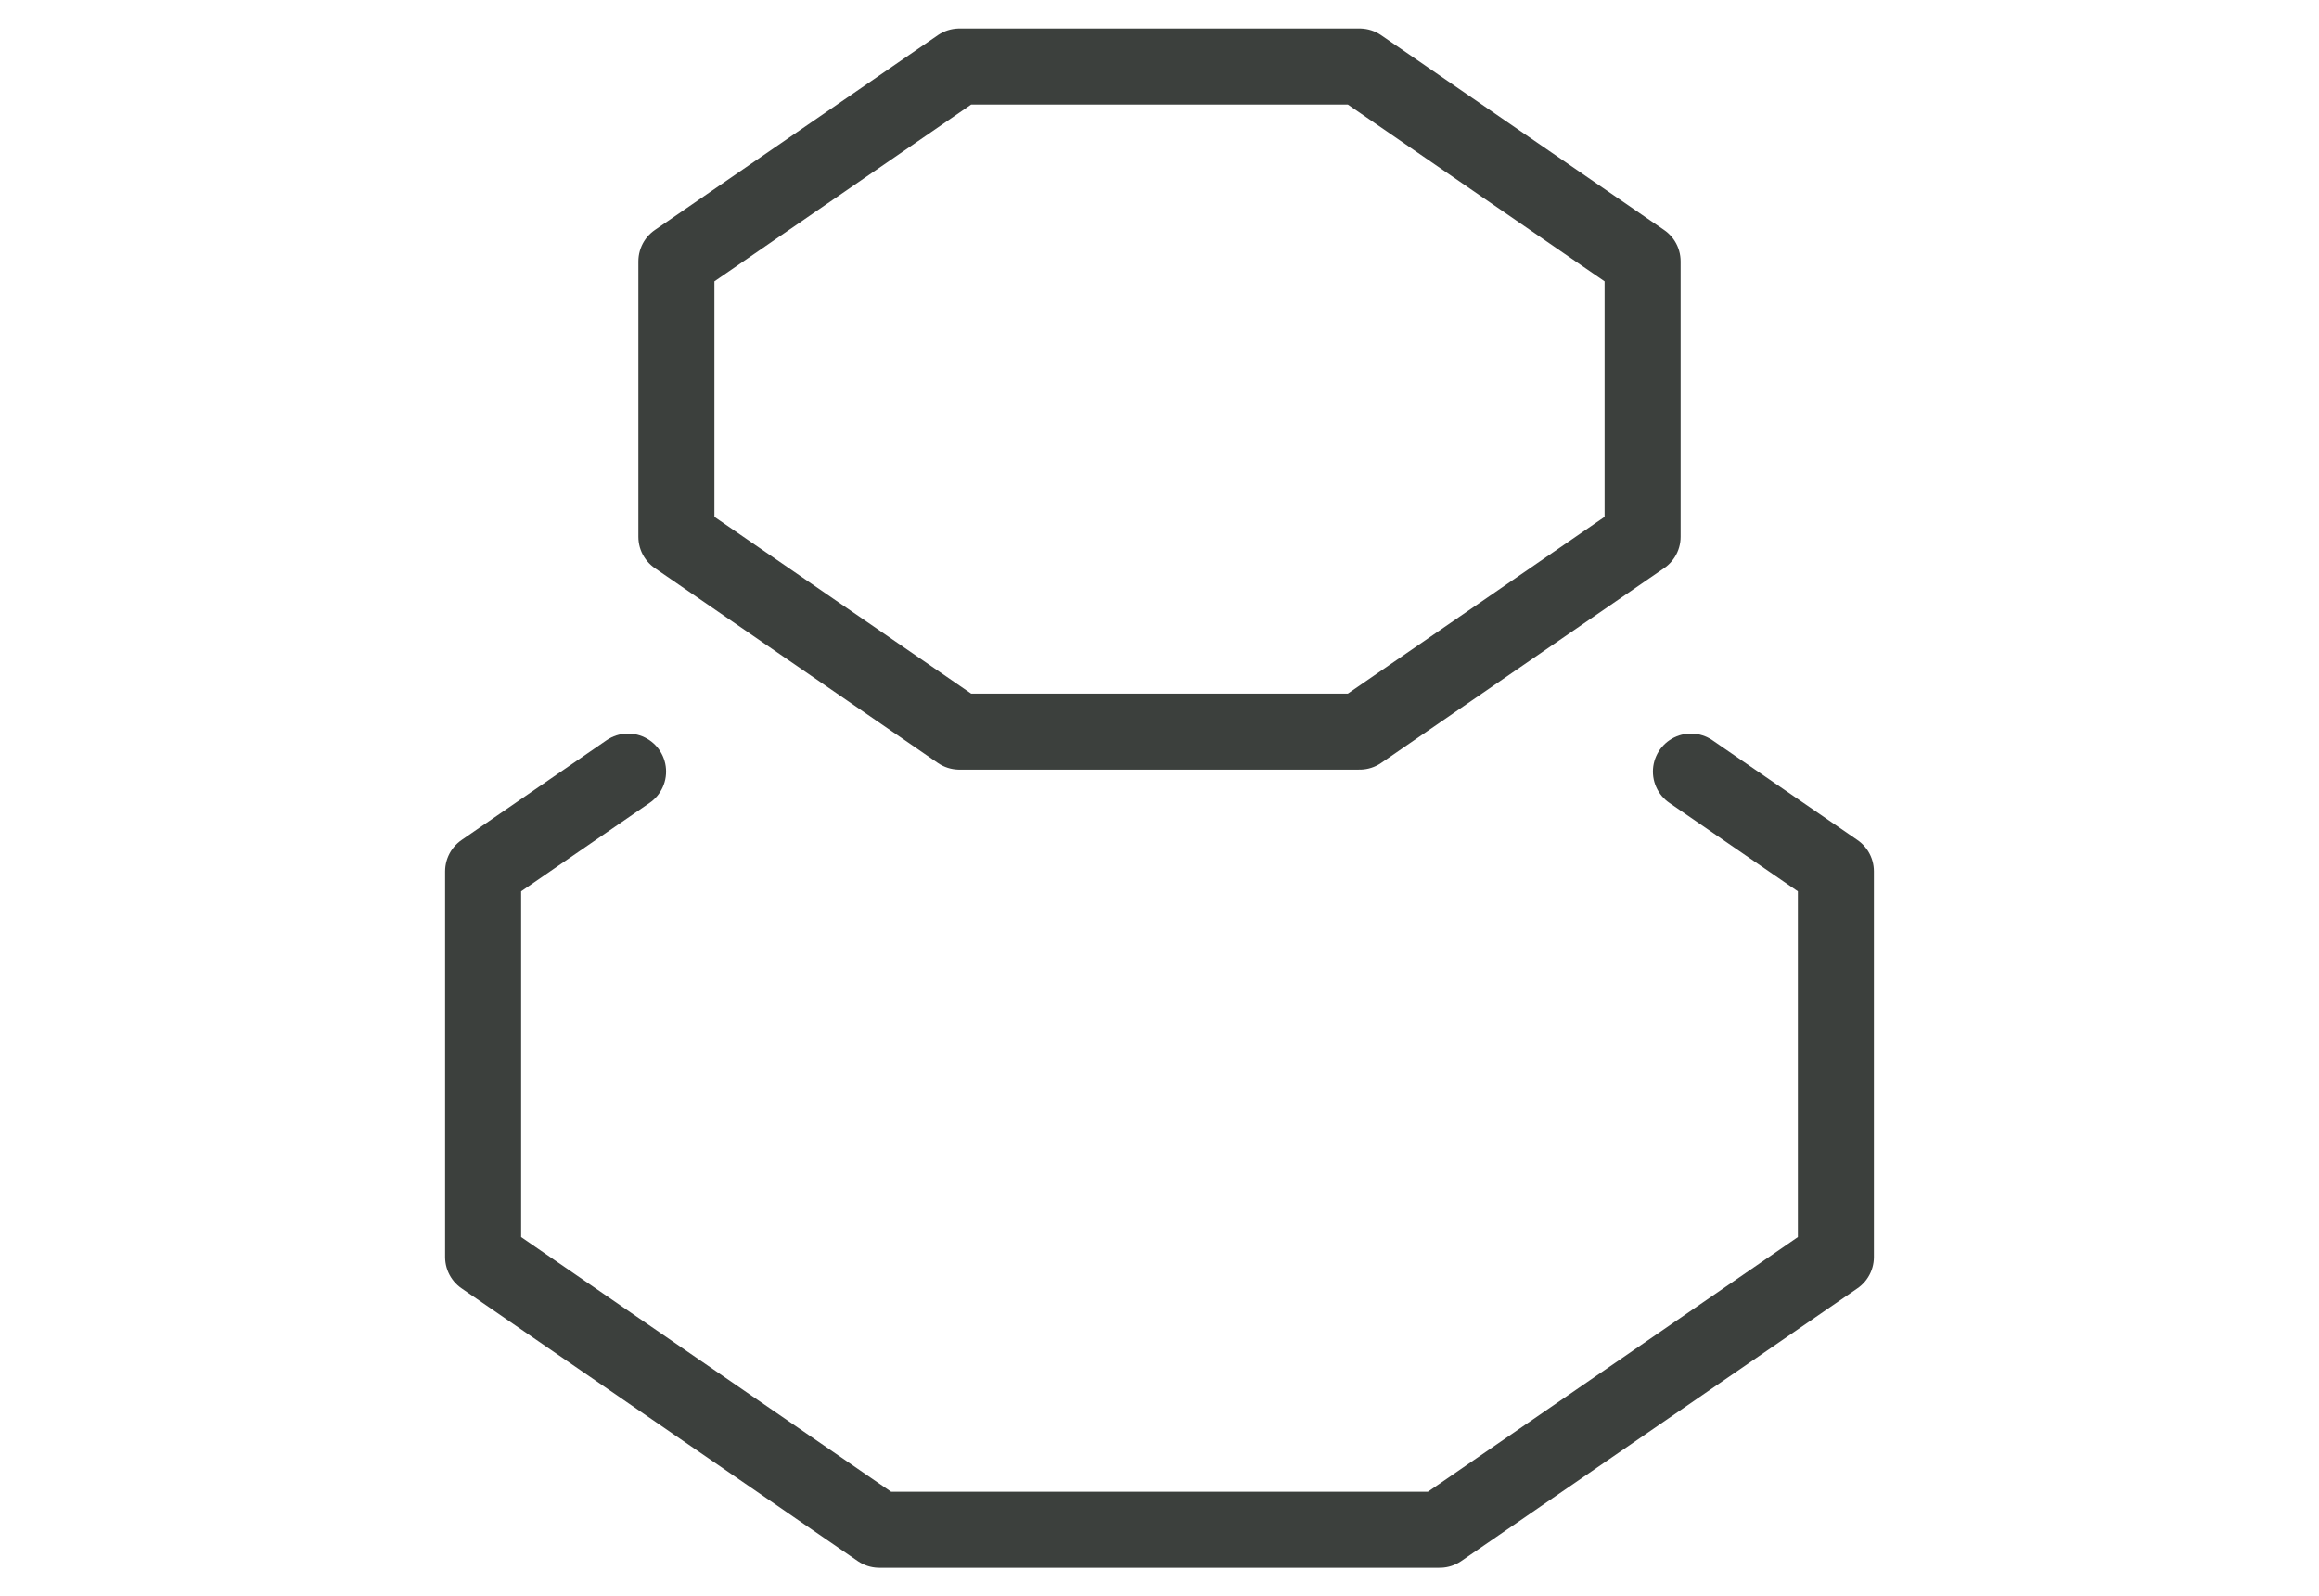 <svg width="61" height="42" viewBox="0 0 61 42" fill="none" xmlns="http://www.w3.org/2000/svg">
<g clip-path="url(#clip0_2260:6829)">
<path d="M16.521 20.301L12.708 22.926L12.708 33.074L23.13 40.25L37.87 40.25L48.292 33.074L48.292 22.926L44.479 20.301" stroke="#3C403D" stroke-width="2" stroke-linecap="round" stroke-linejoin="round"/>
<path d="M43.208 14.124L43.208 6.876L35.764 1.75L25.236 1.75L17.792 6.876L17.792 14.124L25.236 19.25L35.764 19.25L43.208 14.124Z" stroke="#3C403D" stroke-width="2" stroke-linecap="round" stroke-linejoin="round"/>
</g>
<defs>
<clipPath id="clip0_2260:6829">
<rect width="42" height="61" fill="white" transform="translate(61) rotate(90)"/>
</clipPath>
</defs>
</svg>
